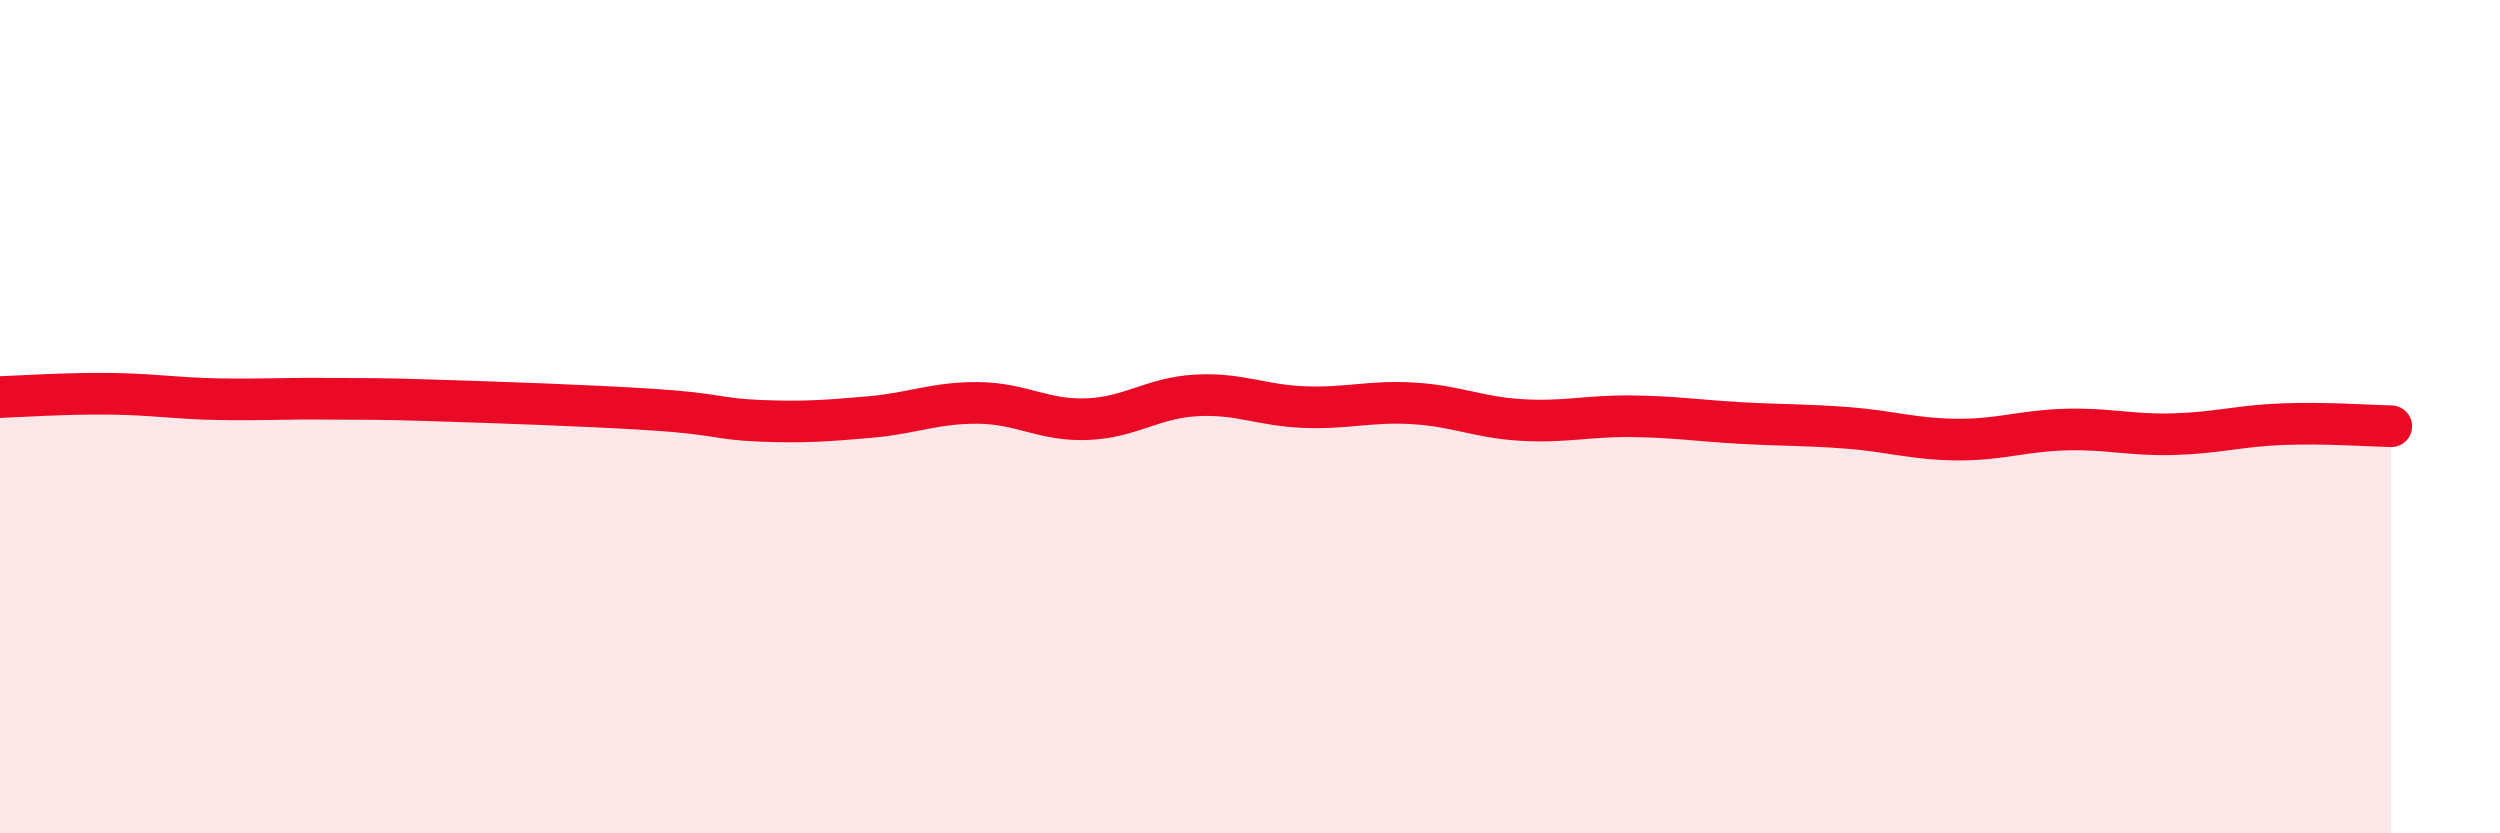 
    <svg width="60" height="20" viewBox="0 0 60 20" xmlns="http://www.w3.org/2000/svg">
      <path
        d="M 0,9.53 C 0.52,9.51 1.57,9.44 2.61,9.45 C 3.65,9.46 4.18,9.56 5.22,9.58 C 6.26,9.6 6.79,9.56 7.83,9.57 C 8.87,9.58 8.87,9.56 10.43,9.61 C 11.99,9.66 14.08,9.73 15.65,9.83 C 17.22,9.93 17.22,10.06 18.26,10.1 C 19.3,10.14 19.83,10.1 20.87,10.01 C 21.91,9.92 22.44,9.66 23.48,9.67 C 24.52,9.68 25.05,10.1 26.09,10.06 C 27.13,10.02 27.66,9.55 28.7,9.49 C 29.74,9.43 30.26,9.73 31.3,9.77 C 32.34,9.81 32.87,9.62 33.91,9.68 C 34.95,9.74 35.48,10.02 36.52,10.08 C 37.56,10.14 38.09,9.98 39.13,9.99 C 40.17,10 40.7,10.09 41.74,10.15 C 42.78,10.21 43.31,10.19 44.35,10.27 C 45.39,10.35 45.92,10.54 46.96,10.55 C 48,10.56 48.53,10.34 49.57,10.31 C 50.61,10.28 51.13,10.45 52.17,10.42 C 53.21,10.39 53.74,10.22 54.78,10.18 C 55.82,10.14 56.87,10.22 57.39,10.23L57.39 20L0 20Z"
        fill="#EB0A25"
        opacity="0.1"
        stroke-linecap="round"
        stroke-linejoin="round"
      />
      <path
        d="M 0,9.53 C 0.52,9.51 1.57,9.44 2.61,9.45 C 3.65,9.46 4.18,9.56 5.22,9.58 C 6.26,9.6 6.79,9.56 7.83,9.57 C 8.87,9.58 8.87,9.56 10.43,9.61 C 11.99,9.66 14.08,9.73 15.65,9.83 C 17.22,9.93 17.22,10.06 18.26,10.1 C 19.3,10.14 19.83,10.1 20.87,10.01 C 21.91,9.92 22.44,9.66 23.48,9.67 C 24.52,9.68 25.05,10.1 26.09,10.06 C 27.13,10.02 27.66,9.55 28.7,9.49 C 29.74,9.43 30.26,9.73 31.3,9.77 C 32.34,9.81 32.87,9.62 33.91,9.68 C 34.95,9.74 35.48,10.02 36.52,10.08 C 37.56,10.14 38.09,9.98 39.13,9.99 C 40.17,10 40.7,10.09 41.74,10.15 C 42.78,10.21 43.31,10.19 44.35,10.27 C 45.39,10.35 45.92,10.54 46.96,10.55 C 48,10.56 48.53,10.34 49.57,10.31 C 50.61,10.28 51.13,10.45 52.17,10.42 C 53.21,10.39 53.74,10.22 54.78,10.18 C 55.82,10.14 56.87,10.22 57.39,10.23"
        stroke="#EB0A25"
        stroke-width="1"
        fill="none"
        stroke-linecap="round"
        stroke-linejoin="round"
      />
    </svg>
  